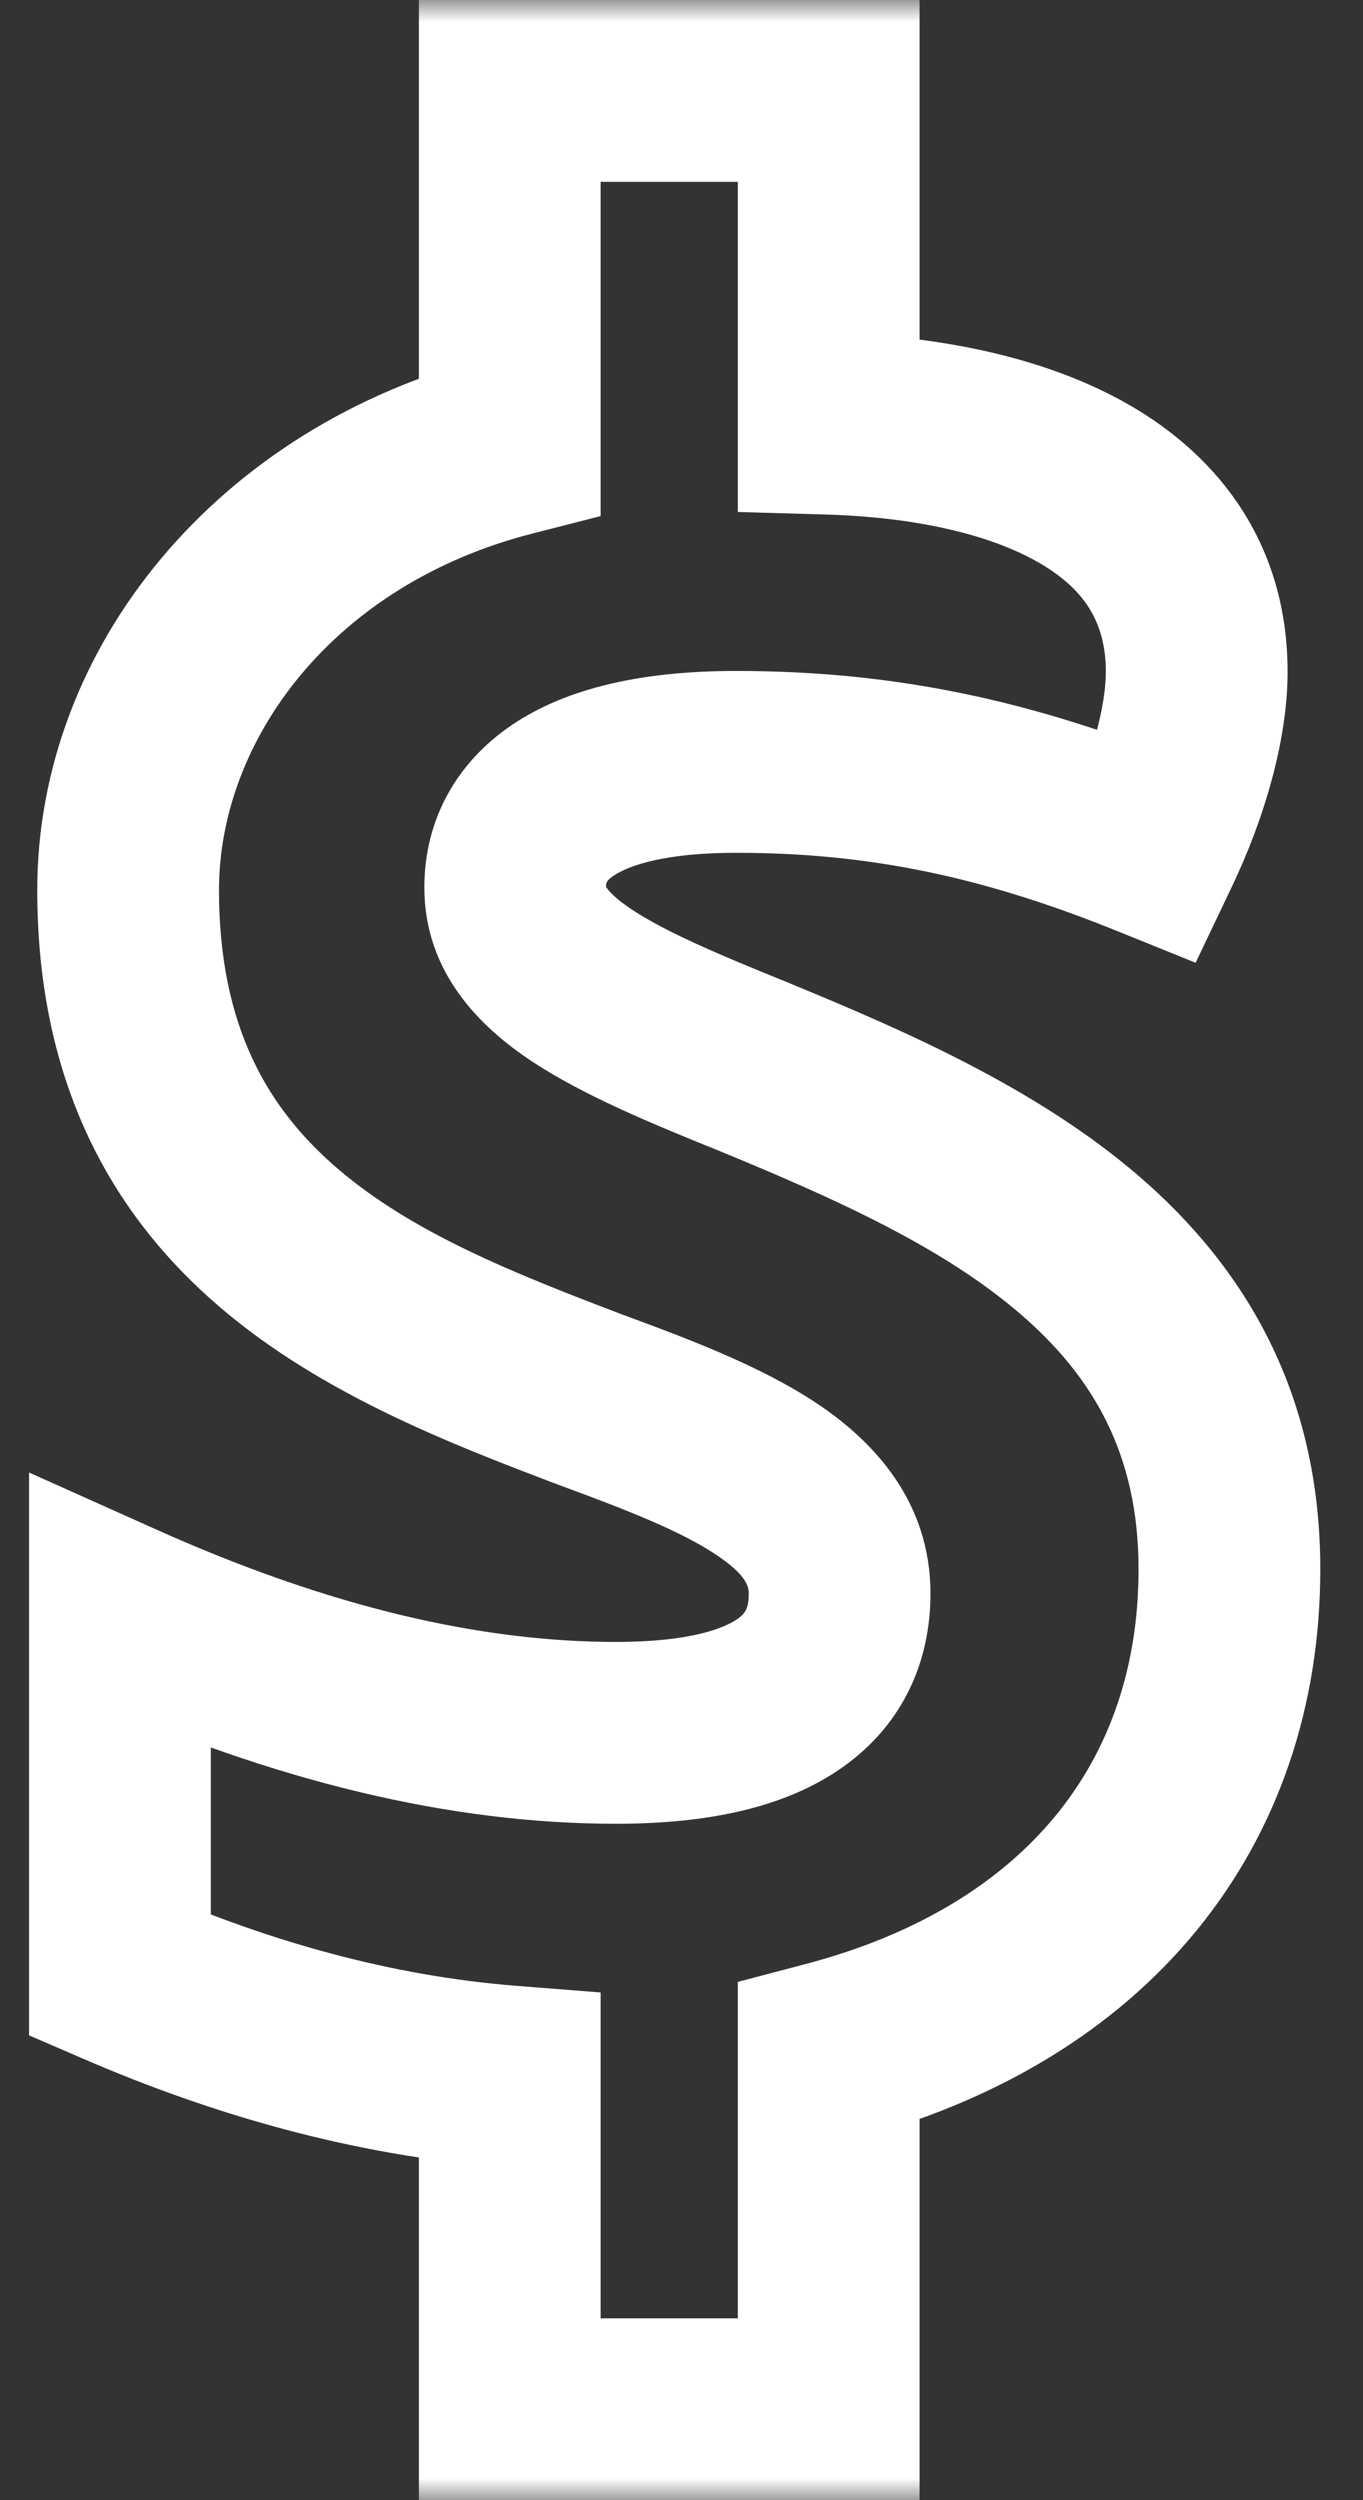 <svg width="30" height="55" viewBox="0 0 30 55" fill="none" xmlns="http://www.w3.org/2000/svg">
<rect x="0" y="0" width="30" height="55" fill="#333333" stroke="none"/>
<mask id="path-1-outside-1_51_6" maskUnits="userSpaceOnUse" x="0" y="0" width="30" height="55" fill="black">
<rect fill="white" width="30" height="55"/>
<path d="M11.22 45.68C8.16 45.44 5.28 44.6 2.64 43.46V35.48C6.66 37.28 10.26 38.12 13.56 38.12C17.22 38.12 18.48 36.8 18.48 35.06C18.48 32.9 15.96 31.88 13.02 30.8C8.28 29 2.82 26.84 2.82 19.58C2.82 15.26 6.06 11.12 11.22 9.8V2H18.24V9.32C22.38 9.44 26.34 10.88 26.34 14.78C26.34 15.92 25.92 17.36 25.32 18.62C22.2 17.36 19.44 16.76 16.2 16.76C12.72 16.76 11.34 17.96 11.34 19.52C11.34 21.26 13.5 22.22 16.62 23.48C21.72 25.58 27.06 28.1 27.06 34.52C27.06 39.68 23.94 43.64 18.24 45.14V53H11.22V45.68Z"/>
</mask>
<path d="M11.22 45.68H13.22V43.831L11.376 43.686L11.22 45.68ZM2.64 43.46H0.64V44.775L1.847 45.296L2.64 43.46ZM2.64 35.48L3.457 33.655L0.64 32.393V35.48H2.64ZM13.02 30.8L12.31 32.67L12.32 32.674L12.33 32.677L13.02 30.8ZM11.22 9.8L11.716 11.738L13.22 11.353V9.8H11.22ZM11.22 2V-3.8147e-06H9.22V2H11.22ZM18.24 2H20.24V-3.8147e-06H18.24V2ZM18.24 9.32H16.24V11.263L18.182 11.319L18.24 9.32ZM25.32 18.62L24.571 20.474L26.316 21.179L27.126 19.48L25.32 18.62ZM16.62 23.48L17.381 21.631L17.369 21.625L16.62 23.48ZM18.24 45.14L17.731 43.206L16.24 43.598V45.14H18.24ZM18.24 53V55H20.24V53H18.24ZM11.22 53H9.22V55H11.22V53ZM11.22 45.68L11.376 43.686C8.582 43.467 5.918 42.697 3.433 41.624L2.64 43.46L1.847 45.296C4.642 46.503 7.738 47.413 11.064 47.674L11.22 45.68ZM2.64 43.46H4.64V35.48H2.64H0.64V43.46H2.64ZM2.64 35.48L1.823 37.305C6.035 39.191 9.915 40.12 13.56 40.12V38.12V36.12C10.605 36.12 7.285 35.369 3.457 33.655L2.64 35.48ZM13.56 38.12V40.12C15.573 40.12 17.289 39.767 18.549 38.874C19.929 37.896 20.48 36.476 20.48 35.06H18.48H16.48C16.48 35.384 16.401 35.494 16.236 35.611C15.951 35.813 15.207 36.12 13.56 36.12V38.12ZM18.48 35.06H20.48C20.48 33.028 19.23 31.7 17.956 30.857C16.73 30.046 15.136 29.447 13.71 28.923L13.02 30.8L12.33 32.677C13.844 33.233 14.98 33.684 15.749 34.193C16.47 34.67 16.48 34.932 16.48 35.06H18.48ZM13.02 30.8L13.73 28.93C11.307 28.01 9.092 27.127 7.442 25.717C5.915 24.413 4.82 22.608 4.82 19.58H2.82H0.82C0.82 23.812 2.455 26.717 4.843 28.758C7.108 30.693 9.993 31.79 12.31 32.67L13.02 30.8ZM2.82 19.58H4.82C4.82 16.293 7.319 12.862 11.716 11.738L11.22 9.8L10.724 7.862C4.801 9.378 0.82 14.227 0.82 19.58H2.82ZM11.22 9.8H13.22V2H11.22H9.22V9.8H11.22ZM11.22 2V4H18.24V2V-3.8147e-06H11.22V2ZM18.24 2H16.24V9.32H18.24H20.24V2H18.24ZM18.24 9.32L18.182 11.319C20.09 11.374 21.743 11.736 22.849 12.368C23.848 12.94 24.34 13.669 24.34 14.78H26.34H28.34C28.34 11.991 26.852 10.05 24.836 8.897C22.927 7.804 20.53 7.386 18.298 7.321L18.24 9.32ZM26.34 14.78H24.34C24.34 15.514 24.043 16.649 23.514 17.76L25.32 18.62L27.126 19.48C27.797 18.07 28.34 16.326 28.34 14.78H26.34ZM25.32 18.62L26.069 16.765C22.743 15.422 19.729 14.76 16.2 14.76V16.76V18.76C19.151 18.76 21.657 19.298 24.571 20.474L25.32 18.62ZM16.2 16.76V14.76C14.281 14.76 12.629 15.082 11.393 15.866C10.043 16.723 9.34 18.046 9.34 19.52H11.34H13.34C13.34 19.434 13.327 19.377 13.537 19.244C13.861 19.038 14.639 18.76 16.2 18.76V16.76ZM11.34 19.52H9.34C9.34 21.391 10.564 22.592 11.707 23.348C12.836 24.095 14.356 24.723 15.871 25.334L16.62 23.48L17.369 21.625C15.764 20.977 14.644 20.495 13.913 20.012C13.565 19.782 13.415 19.619 13.358 19.539C13.334 19.505 13.333 19.494 13.336 19.505C13.34 19.517 13.34 19.526 13.34 19.52H11.34ZM16.62 23.48L15.858 25.329C18.43 26.388 20.752 27.439 22.449 28.897C24.047 30.27 25.06 31.976 25.06 34.52H27.06H29.06C29.06 30.644 27.403 27.88 25.056 25.863C22.808 23.931 19.91 22.672 17.381 21.631L16.62 23.48ZM27.06 34.52H25.06C25.06 36.681 24.414 38.502 23.24 39.935C22.06 41.377 20.247 42.544 17.731 43.206L18.24 45.14L18.749 47.074C21.933 46.236 24.53 44.673 26.335 42.47C28.146 40.258 29.06 37.519 29.06 34.52H27.06ZM18.24 45.14H16.24V53H18.24H20.24V45.14H18.24ZM18.24 53V51H11.22V53V55H18.24V53ZM11.22 53H13.22V45.68H11.22H9.22V53H11.22Z" fill="white" mask="url(#path-1-outside-1_51_6)"/>
</svg>
